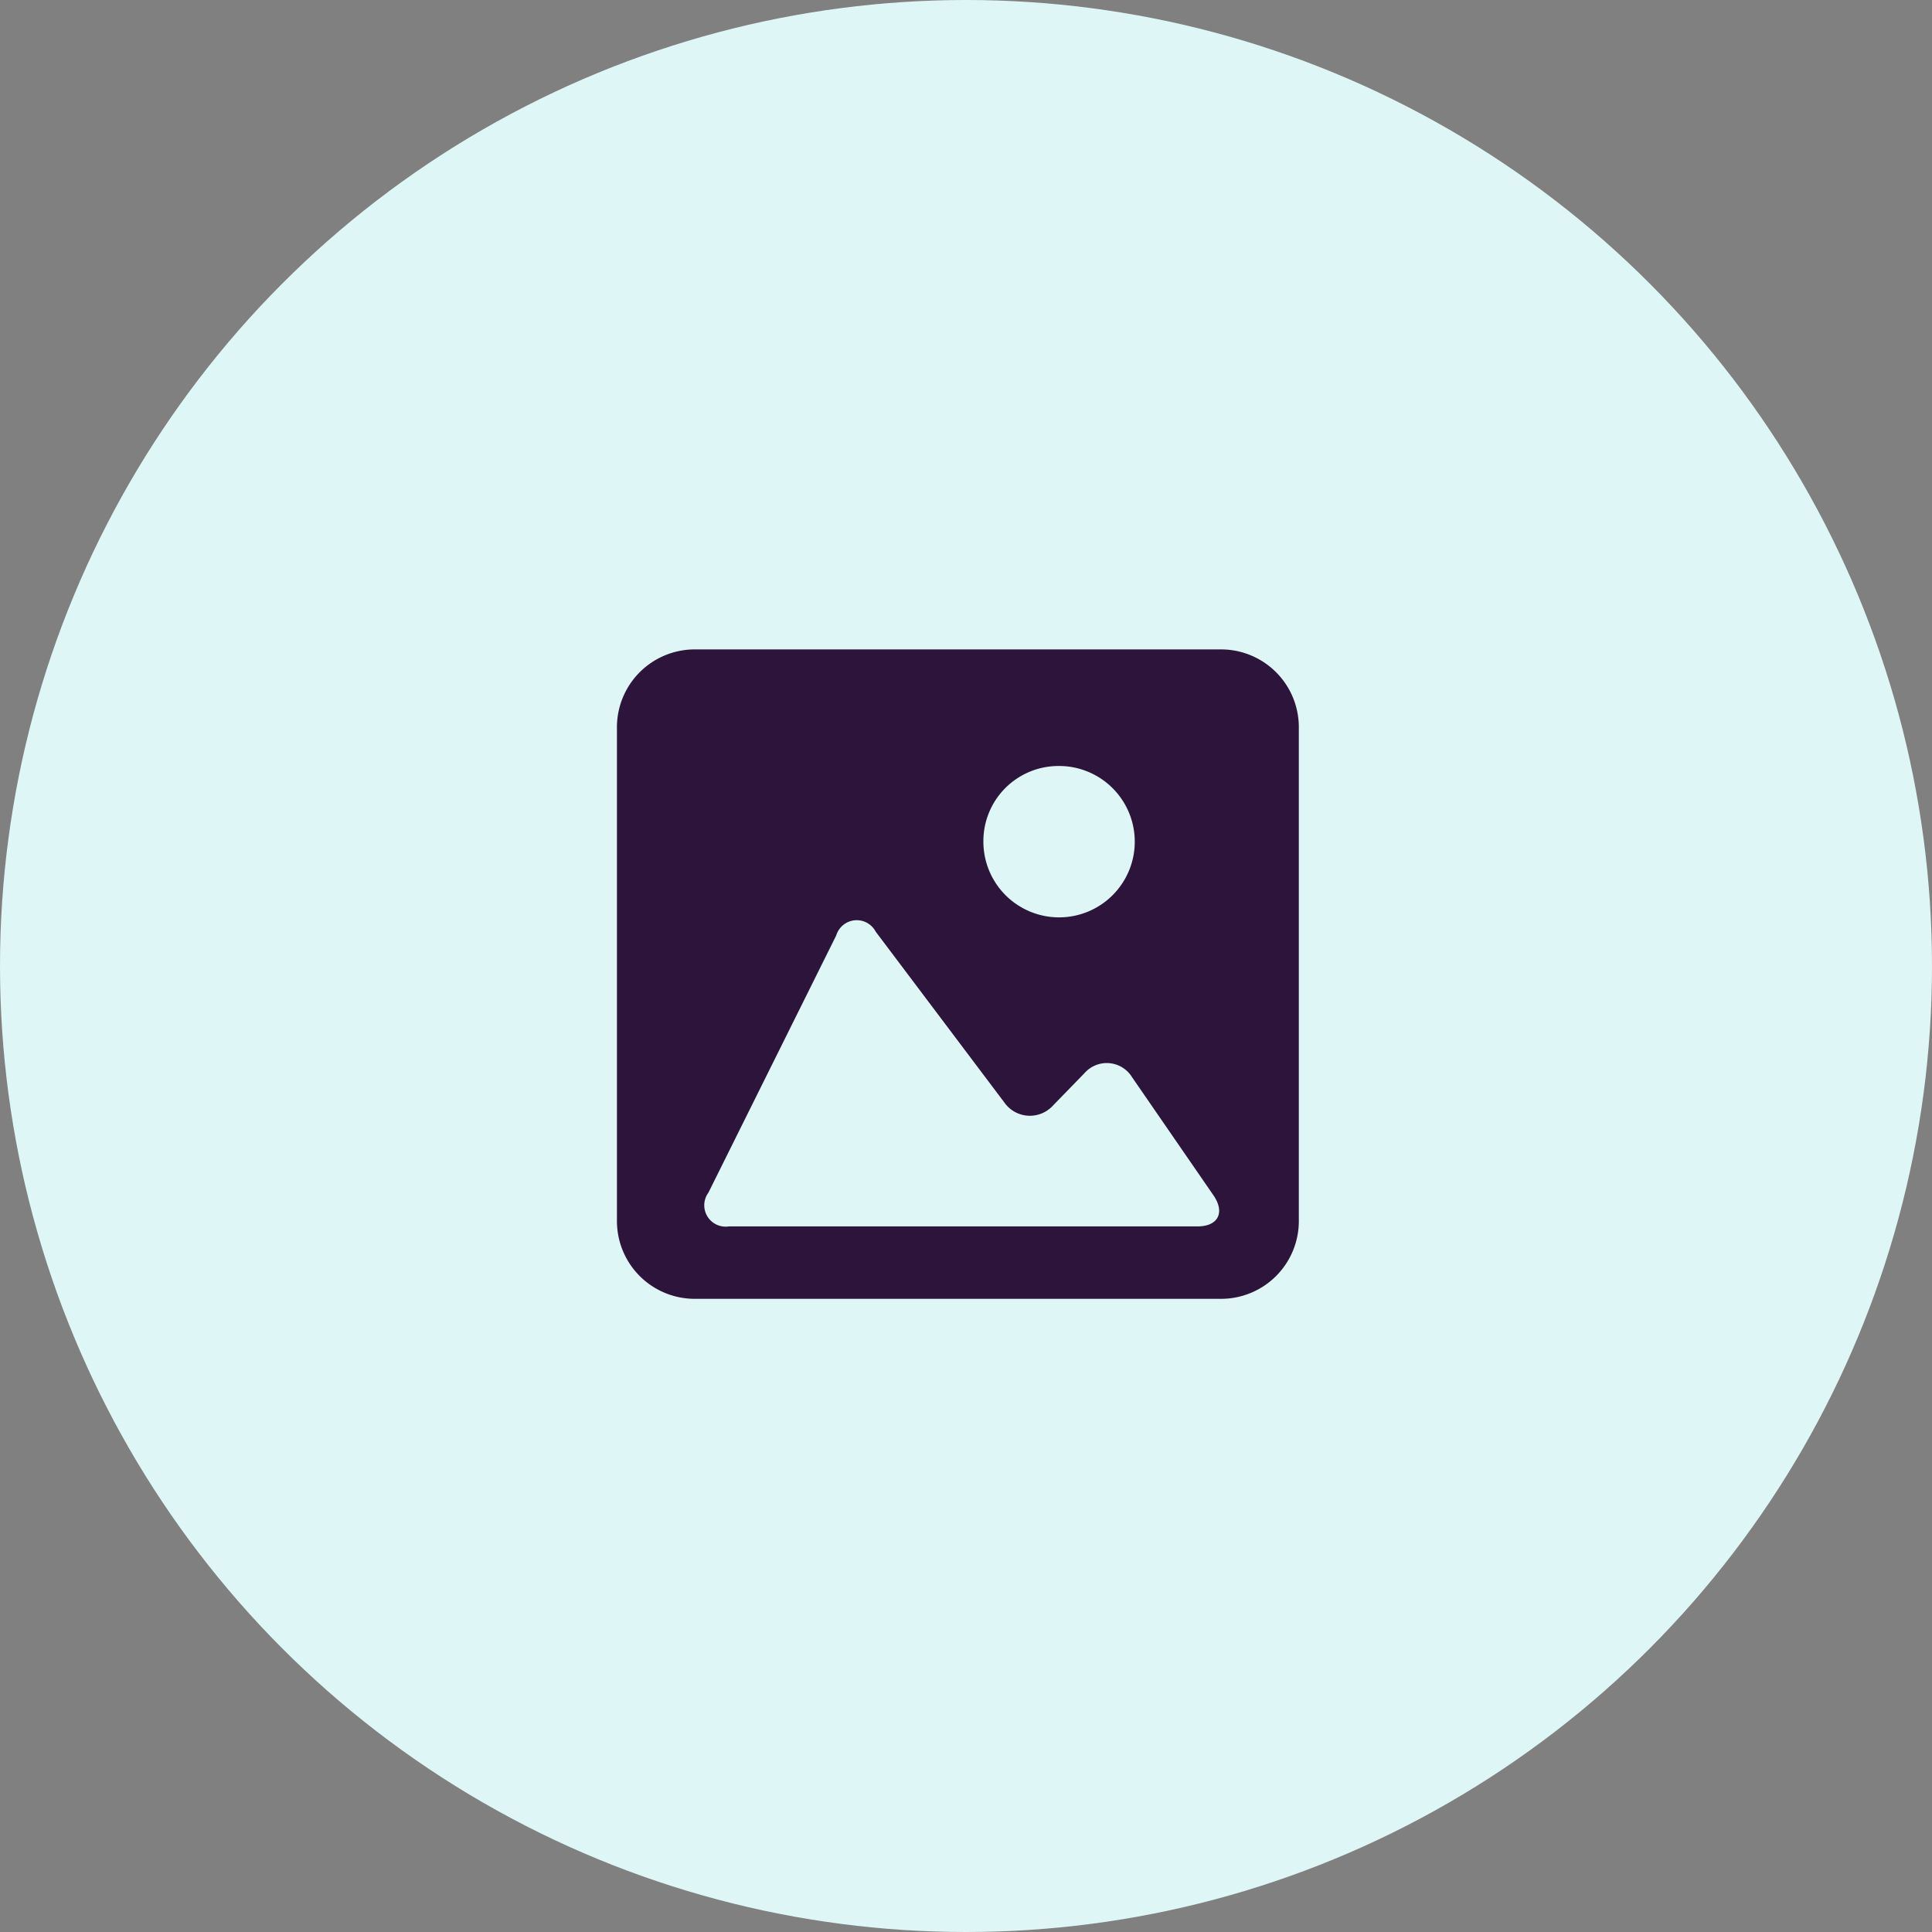 <svg xmlns="http://www.w3.org/2000/svg" width="119" height="119" viewBox="0 0 119 119">
  <rect x="0" y="0" width="119" height="119" fill="#808080" stroke="none"/>
  <g id="Group_366" data-name="Group 366" transform="translate(-988 -5032)">
    <circle id="Ellipse_15" data-name="Ellipse 15" cx="59.5" cy="59.5" r="59.5" transform="translate(988 5032)" fill="#dff6f6"/>
    <g id="High-res_logos" data-name="High-res logos" transform="translate(1026 5062.65)">
      <path id="Path_141" data-name="Path 141" d="M37.252,9.35H4.75A4.794,4.794,0,0,0,0,14.179V44.527A4.791,4.791,0,0,0,4.75,49.35h32.5A4.789,4.789,0,0,0,42,44.527V14.179A4.791,4.791,0,0,0,37.252,9.35ZM27.159,16.531a4.662,4.662,0,1,1-4.588,4.661A4.626,4.626,0,0,1,27.159,16.531Zm8.6,28.358H6.895a1.316,1.316,0,0,1-1.26-2.081l7.874-15.845a1.318,1.318,0,0,1,2.428-.229l7.918,10.513a1.922,1.922,0,0,0,3.007.193L28.8,35.447a1.827,1.827,0,0,1,2.928.252l5.016,7.279C37.467,44.033,37.03,44.889,35.762,44.889Z" fill="#2c143a"/>
    </g>
  </g>
</svg>